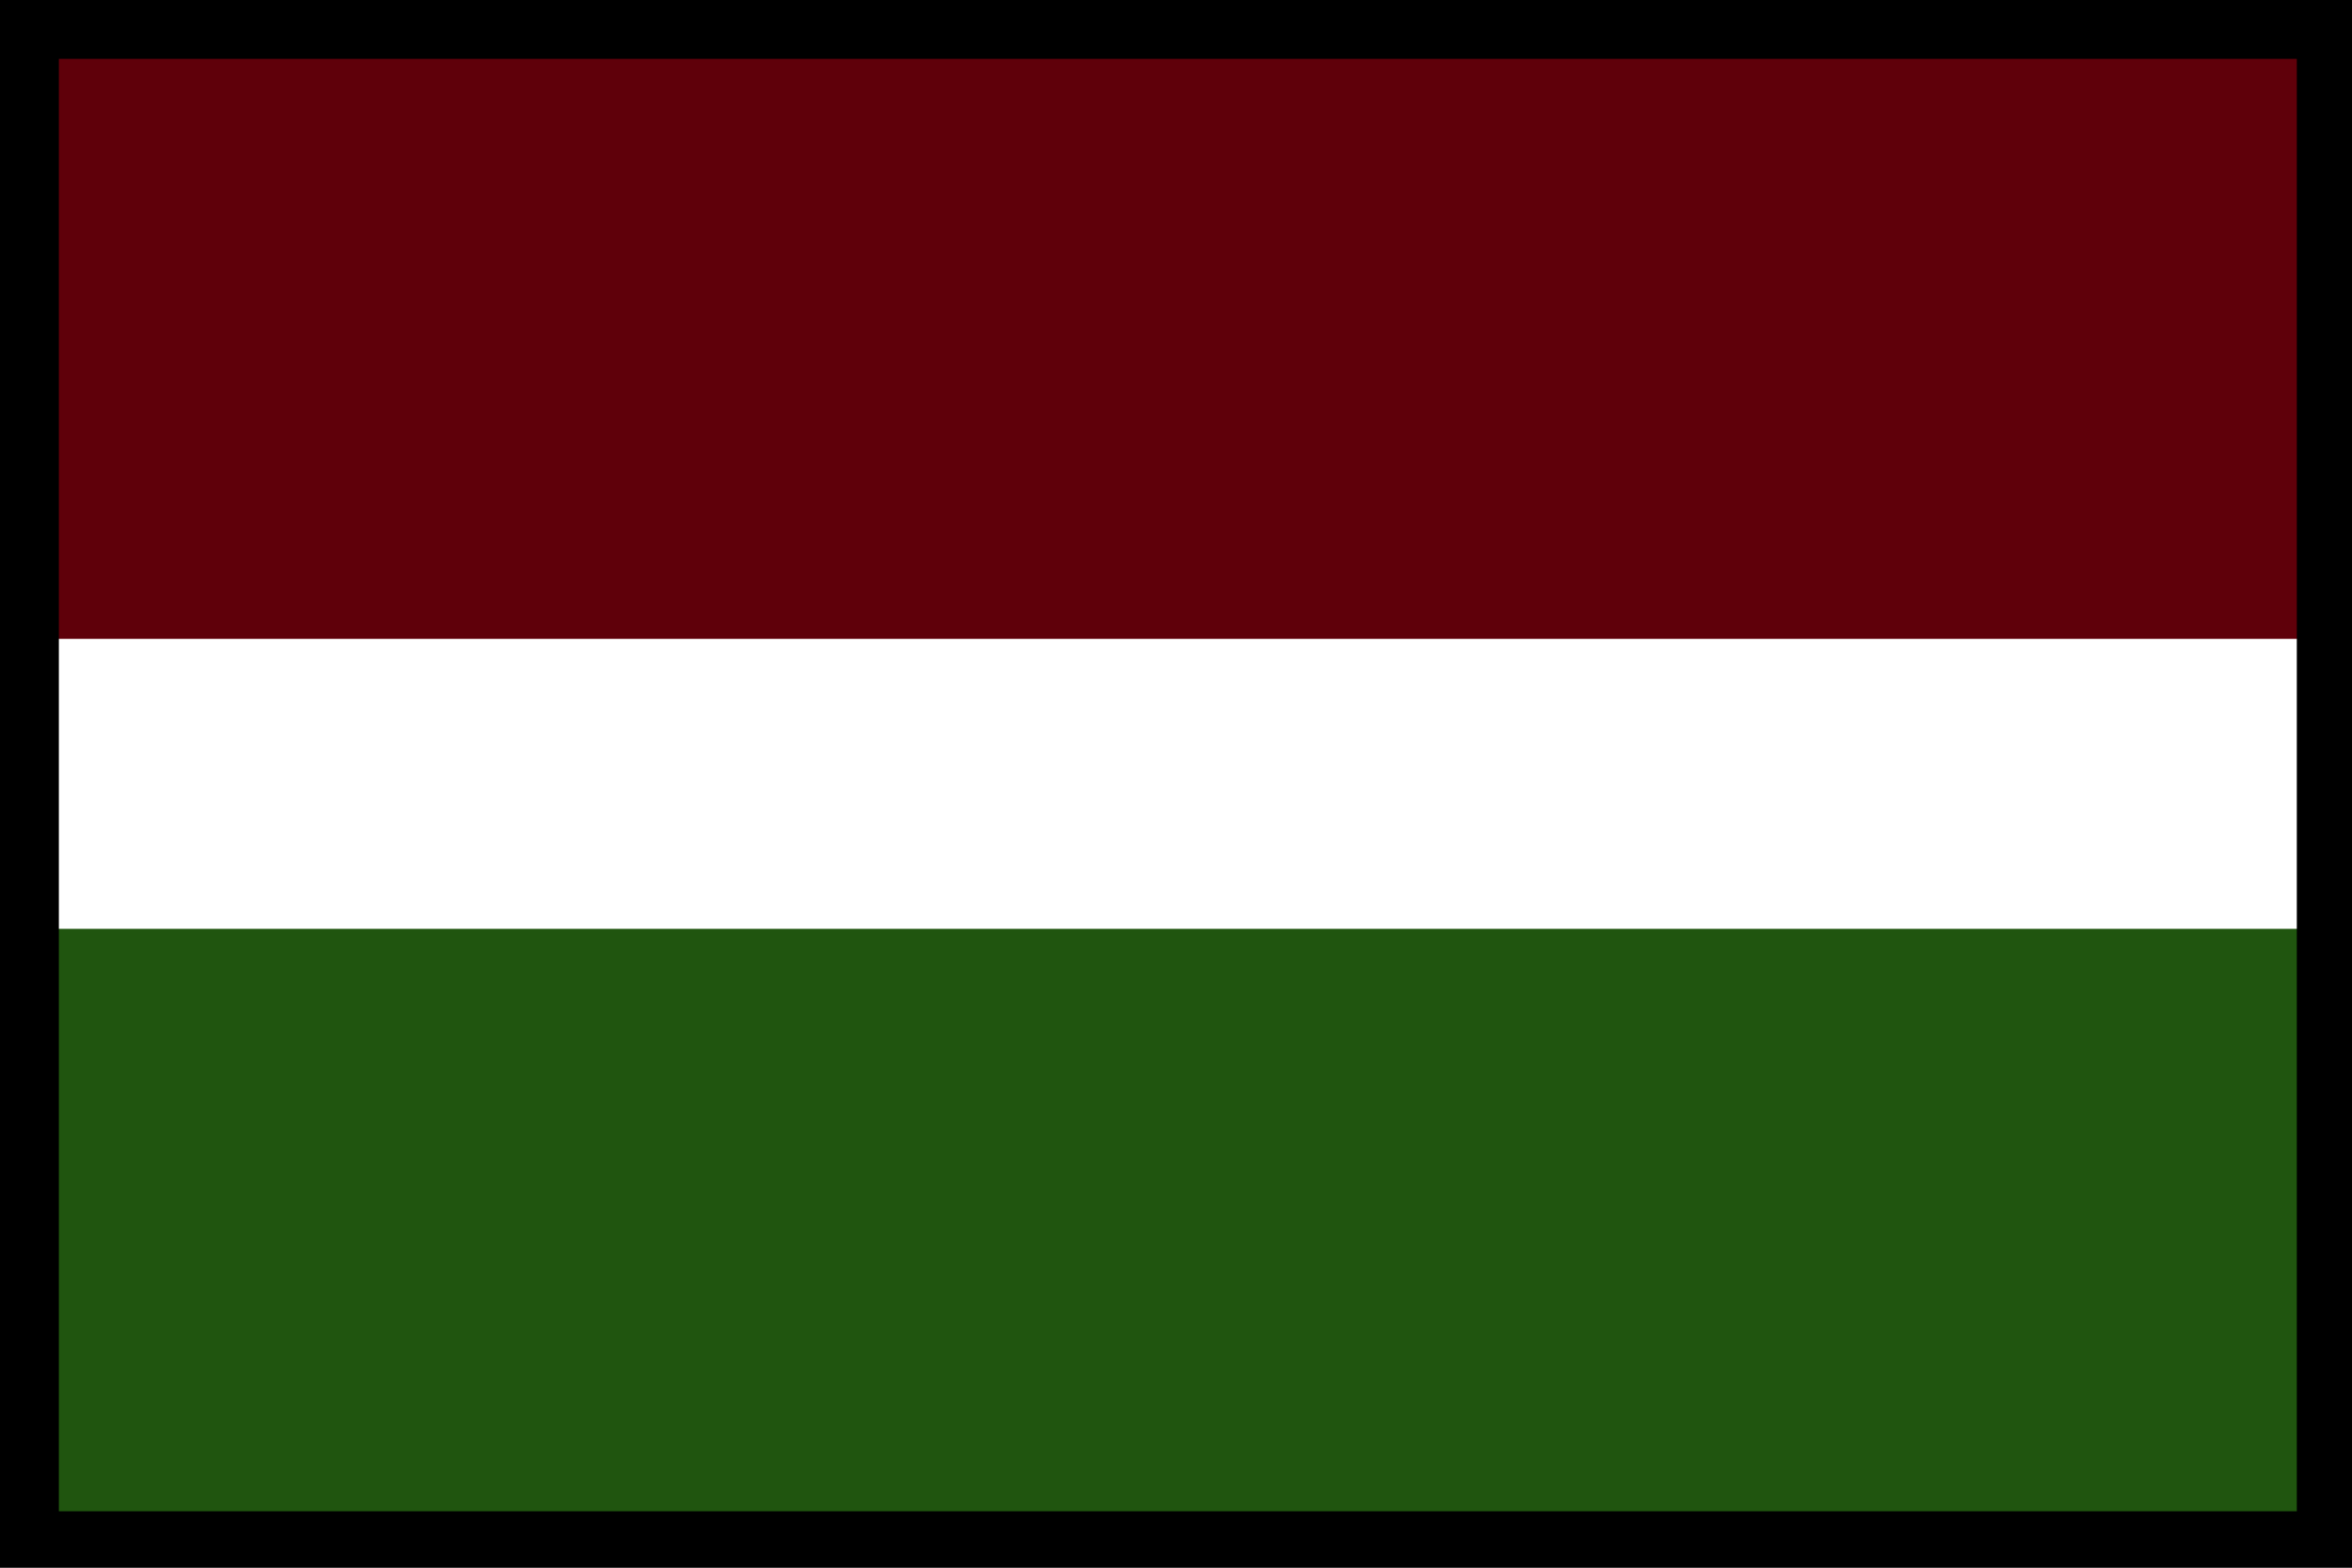 <?xml version="1.0" encoding="UTF-8" standalone="no"?>
<!-- Created with Inkscape (http://www.inkscape.org/) -->

<svg
   xmlns:dc="http://purl.org/dc/elements/1.1/"
   xmlns:cc="http://creativecommons.org/ns#"
   xmlns:rdf="http://www.w3.org/1999/02/22-rdf-syntax-ns#"
   xmlns:svg="http://www.w3.org/2000/svg"
   xmlns="http://www.w3.org/2000/svg"
   xmlns:sodipodi="http://sodipodi.sourceforge.net/DTD/sodipodi-0.dtd"
   xmlns:inkscape="http://www.inkscape.org/namespaces/inkscape"
   width="40mm"
   height="26.667mm"
   viewBox="0 0 40 26.667"
   version="1.1"
   id="svg47"
   inkscape:version="0.92.3 (2405546, 2018-03-11)"
   sodipodi:docname="ARM1005.svg">
  <rect x="0" y="0" width="40" height="26.667" fill="#808080" stroke="none"/>
  <defs
     id="defs41" />
  <sodipodi:namedview
     id="base"
     pagecolor="#ffffff"
     bordercolor="#666666"
     borderopacity="1.0"
     inkscape:pageopacity="0.0"
     inkscape:pageshadow="2"
     inkscape:zoom="1.4"
     inkscape:cx="158.75003"
     inkscape:cy="82.328826"
     inkscape:document-units="mm"
     inkscape:current-layer="layer1"
     showgrid="false"
     fit-margin-top="0"
     fit-margin-left="0"
     fit-margin-right="0"
     fit-margin-bottom="0"
     inkscape:window-width="1366"
     inkscape:window-height="745"
     inkscape:window-x="-8"
     inkscape:window-y="-8"
     inkscape:window-maximized="1" />
  <g
     inkscape:label="Layer 1"
     inkscape:groupmode="layer"
     id="layer1"
     transform="translate(-72.3,-98.144)">
    <rect
       y="98.644"
       x="72.8"
       height="25.667"
       width="39"
       id="rect120"
       style="opacity:1;fill:#5f000a;fill-opacity:1;stroke:none;stroke-width:0.988;stroke-linecap:round;stroke-linejoin:round;stroke-miterlimit:4;stroke-dasharray:none;stroke-dashoffset:0;stroke-opacity:1" />
    <rect
       style="opacity:1;fill:#20550f;fill-opacity:1;stroke:none;stroke-width:0.699;stroke-linecap:round;stroke-linejoin:round;stroke-miterlimit:4;stroke-dasharray:none;stroke-dashoffset:0;stroke-opacity:1"
       id="rect132"
       width="39"
       height="12.834"
       x="72.8"
       y="111.478" />
    <rect
       style="opacity:1;fill:#ffffff;fill-opacity:1;stroke:none;stroke-width:0.433;stroke-linecap:round;stroke-linejoin:round;stroke-miterlimit:4;stroke-dasharray:none;stroke-dashoffset:0;stroke-opacity:1"
       id="rect118"
       width="39"
       height="4.933"
       x="72.8"
       y="109.011" />
    <path
       style="opacity:1;fill:#000000;fill-opacity:1;stroke:none;stroke-width:3.856;stroke-linecap:round;stroke-linejoin:round;stroke-miterlimit:4;stroke-dasharray:none;stroke-dashoffset:0;stroke-opacity:1"
       d="M 0 0 L 0 100.787 L 151.182 100.787 L 151.182 0 L 0 0 z M 3.779 3.779 L 147.402 3.779 L 147.402 97.008 L 3.779 97.008 L 3.779 3.779 z "
       transform="matrix(0.265,0,0,0.265,72.3,98.144)"
       id="rect107" />
  </g>
</svg>
